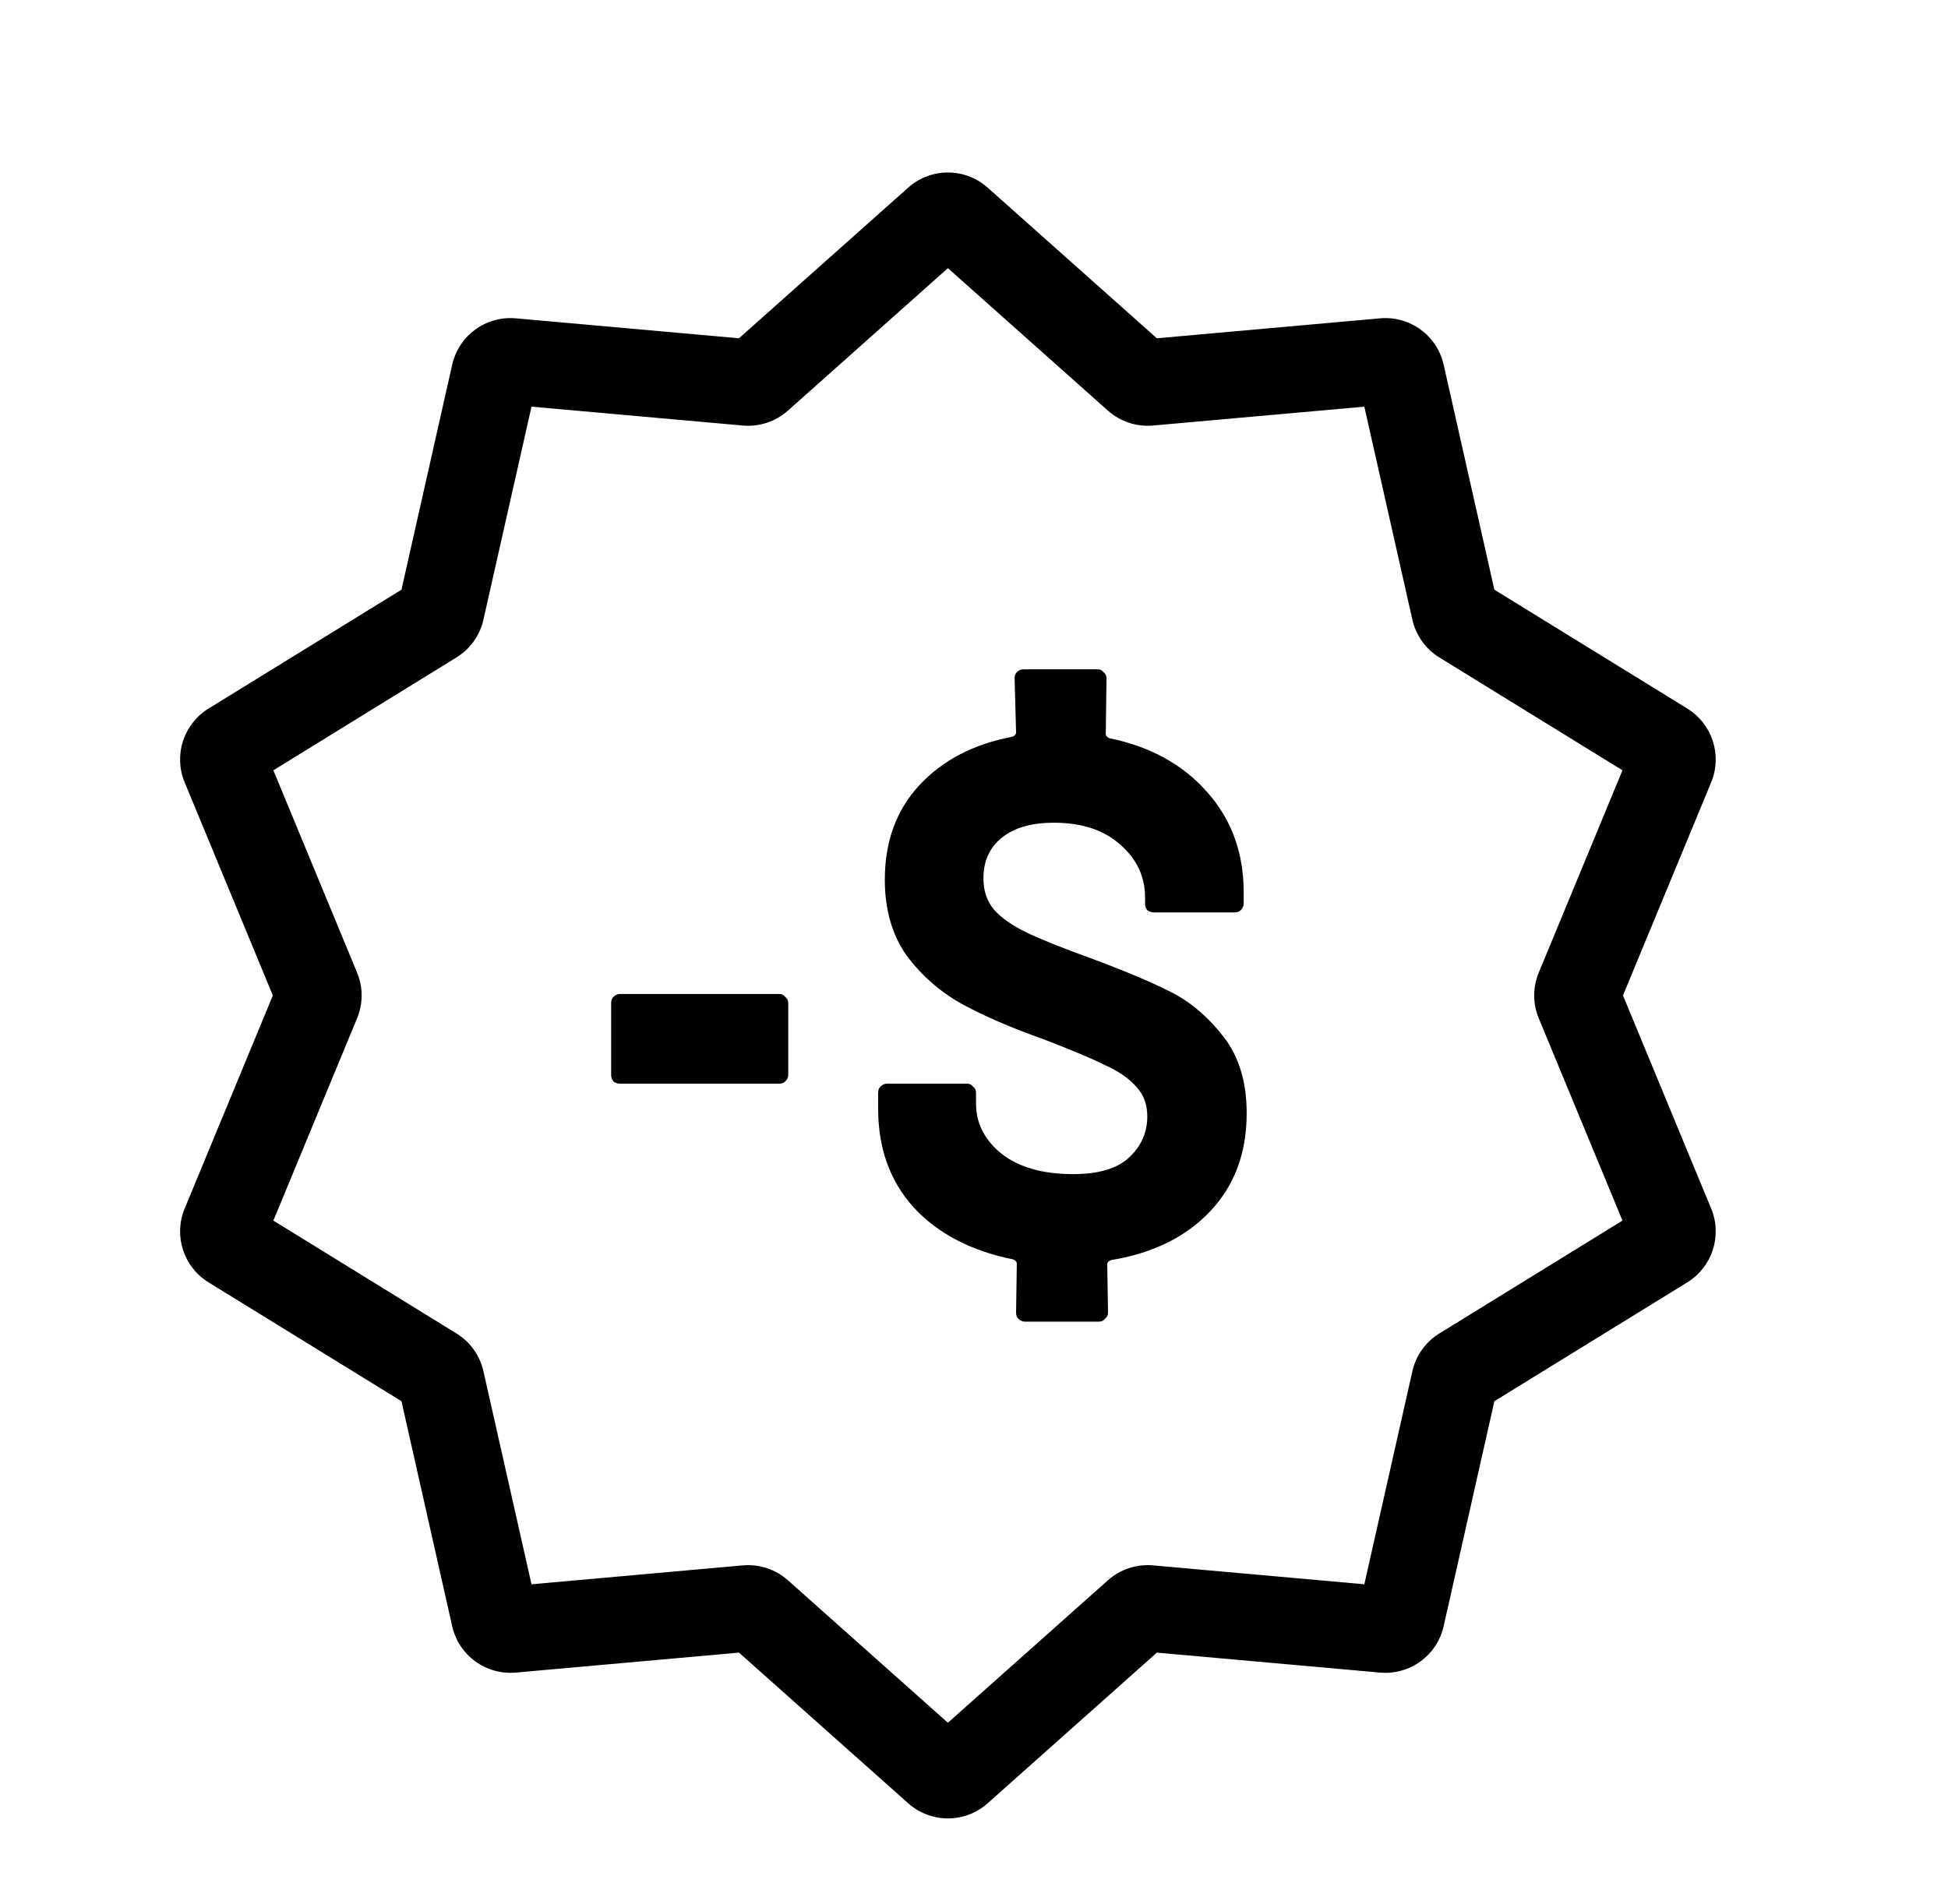 <svg width="45" height="44" viewBox="0 0 45 44" fill="none" xmlns="http://www.w3.org/2000/svg">
<path fill-rule="evenodd" clip-rule="evenodd" d="M20.98 4.335C21.503 3.869 22.292 3.869 22.815 4.335L26.724 7.816L31.88 7.355C32.569 7.294 33.197 7.751 33.349 8.426L34.521 13.625L38.979 16.372C39.555 16.728 39.788 17.449 39.53 18.074L37.492 23L39.53 27.926C39.788 28.551 39.555 29.272 38.979 29.628L34.521 32.375L33.349 37.574C33.197 38.249 32.569 38.706 31.88 38.645L26.724 38.184L22.815 41.665C22.292 42.131 21.503 42.131 20.98 41.665L17.071 38.184L11.915 38.645C11.226 38.706 10.598 38.249 10.446 37.574L9.274 32.375L4.816 29.628C4.24 29.272 4.006 28.551 4.265 27.926L6.303 23L4.265 18.074C4.006 17.449 4.24 16.728 4.816 16.372L9.274 13.625L10.446 8.426C10.598 7.751 11.226 7.294 11.915 7.355L17.071 7.816L20.98 4.335ZM21.897 6.196L18.201 9.488C17.916 9.741 17.54 9.866 17.16 9.832L12.278 9.396L11.167 14.319C11.086 14.681 10.861 14.995 10.545 15.19L6.315 17.798L8.249 22.473C8.389 22.81 8.389 23.19 8.249 23.527L6.315 28.202L10.545 30.81C10.861 31.005 11.086 31.319 11.167 31.681L12.278 36.605L17.16 36.168C17.54 36.134 17.916 36.259 18.201 36.512L21.897 39.804L25.594 36.512C25.879 36.259 26.255 36.134 26.635 36.168L31.517 36.605L32.627 31.681C32.709 31.319 32.933 31.005 33.249 30.81L37.48 28.202L35.546 23.527C35.406 23.19 35.406 22.81 35.546 22.473L37.48 17.798L33.249 15.19C32.933 14.995 32.709 14.681 32.627 14.319L31.517 9.396L26.635 9.832C26.255 9.866 25.879 9.741 25.594 9.488L21.897 6.196Z" fill="black"/>
<path d="M14.324 25.038C14.267 25.038 14.215 25.021 14.169 24.987C14.135 24.941 14.118 24.89 14.118 24.833V23.171C14.118 23.114 14.135 23.069 14.169 23.034C14.215 22.989 14.267 22.966 14.324 22.966H18.003C18.061 22.966 18.106 22.989 18.14 23.034C18.186 23.069 18.209 23.114 18.209 23.171V24.833C18.209 24.89 18.186 24.941 18.14 24.987C18.106 25.021 18.061 25.038 18.003 25.038H14.324Z" fill="black"/>
<path d="M28.799 25.723C28.799 26.637 28.519 27.39 27.959 27.984C27.4 28.578 26.635 28.955 25.664 29.115C25.607 29.137 25.578 29.172 25.578 29.218L25.596 30.331C25.596 30.388 25.573 30.434 25.527 30.468C25.493 30.514 25.447 30.536 25.39 30.536H23.677C23.62 30.536 23.569 30.514 23.523 30.468C23.489 30.434 23.472 30.388 23.472 30.331L23.489 29.2C23.489 29.155 23.46 29.12 23.403 29.098C22.433 28.903 21.668 28.504 21.108 27.899C20.56 27.293 20.286 26.534 20.286 25.621V25.244C20.286 25.187 20.303 25.141 20.337 25.107C20.383 25.061 20.434 25.038 20.491 25.038H22.341C22.398 25.038 22.444 25.061 22.478 25.107C22.524 25.141 22.547 25.187 22.547 25.244V25.501C22.547 25.957 22.747 26.346 23.146 26.665C23.546 26.974 24.094 27.128 24.791 27.128C25.373 27.128 25.801 27.002 26.075 26.751C26.361 26.488 26.503 26.169 26.503 25.792C26.503 25.518 26.418 25.289 26.247 25.107C26.075 24.913 25.835 24.747 25.527 24.61C25.23 24.462 24.756 24.262 24.105 24.011C23.363 23.748 22.741 23.48 22.238 23.206C21.736 22.931 21.308 22.56 20.954 22.092C20.611 21.613 20.44 21.025 20.44 20.328C20.44 19.449 20.703 18.724 21.228 18.153C21.765 17.57 22.484 17.194 23.386 17.022C23.443 17 23.472 16.965 23.472 16.92L23.438 15.669C23.438 15.612 23.455 15.566 23.489 15.532C23.535 15.486 23.586 15.464 23.643 15.464H25.356C25.413 15.464 25.459 15.486 25.493 15.532C25.538 15.566 25.561 15.612 25.561 15.669L25.544 16.954C25.544 17 25.573 17.034 25.63 17.057C26.578 17.251 27.331 17.668 27.891 18.307C28.45 18.935 28.73 19.706 28.73 20.619V20.876C28.73 20.933 28.707 20.985 28.662 21.03C28.627 21.064 28.582 21.082 28.524 21.082H26.657C26.601 21.082 26.549 21.064 26.503 21.03C26.469 20.985 26.452 20.933 26.452 20.876V20.739C26.452 20.259 26.264 19.854 25.887 19.523C25.51 19.18 24.996 19.009 24.345 19.009C23.831 19.009 23.432 19.123 23.146 19.352C22.861 19.58 22.718 19.894 22.718 20.294C22.718 20.579 22.798 20.819 22.958 21.013C23.129 21.207 23.38 21.384 23.712 21.544C24.043 21.704 24.556 21.91 25.253 22.161C26.018 22.446 26.623 22.703 27.069 22.931C27.514 23.16 27.914 23.502 28.268 23.959C28.622 24.416 28.799 25.004 28.799 25.723Z" fill="black"/>
</svg>
